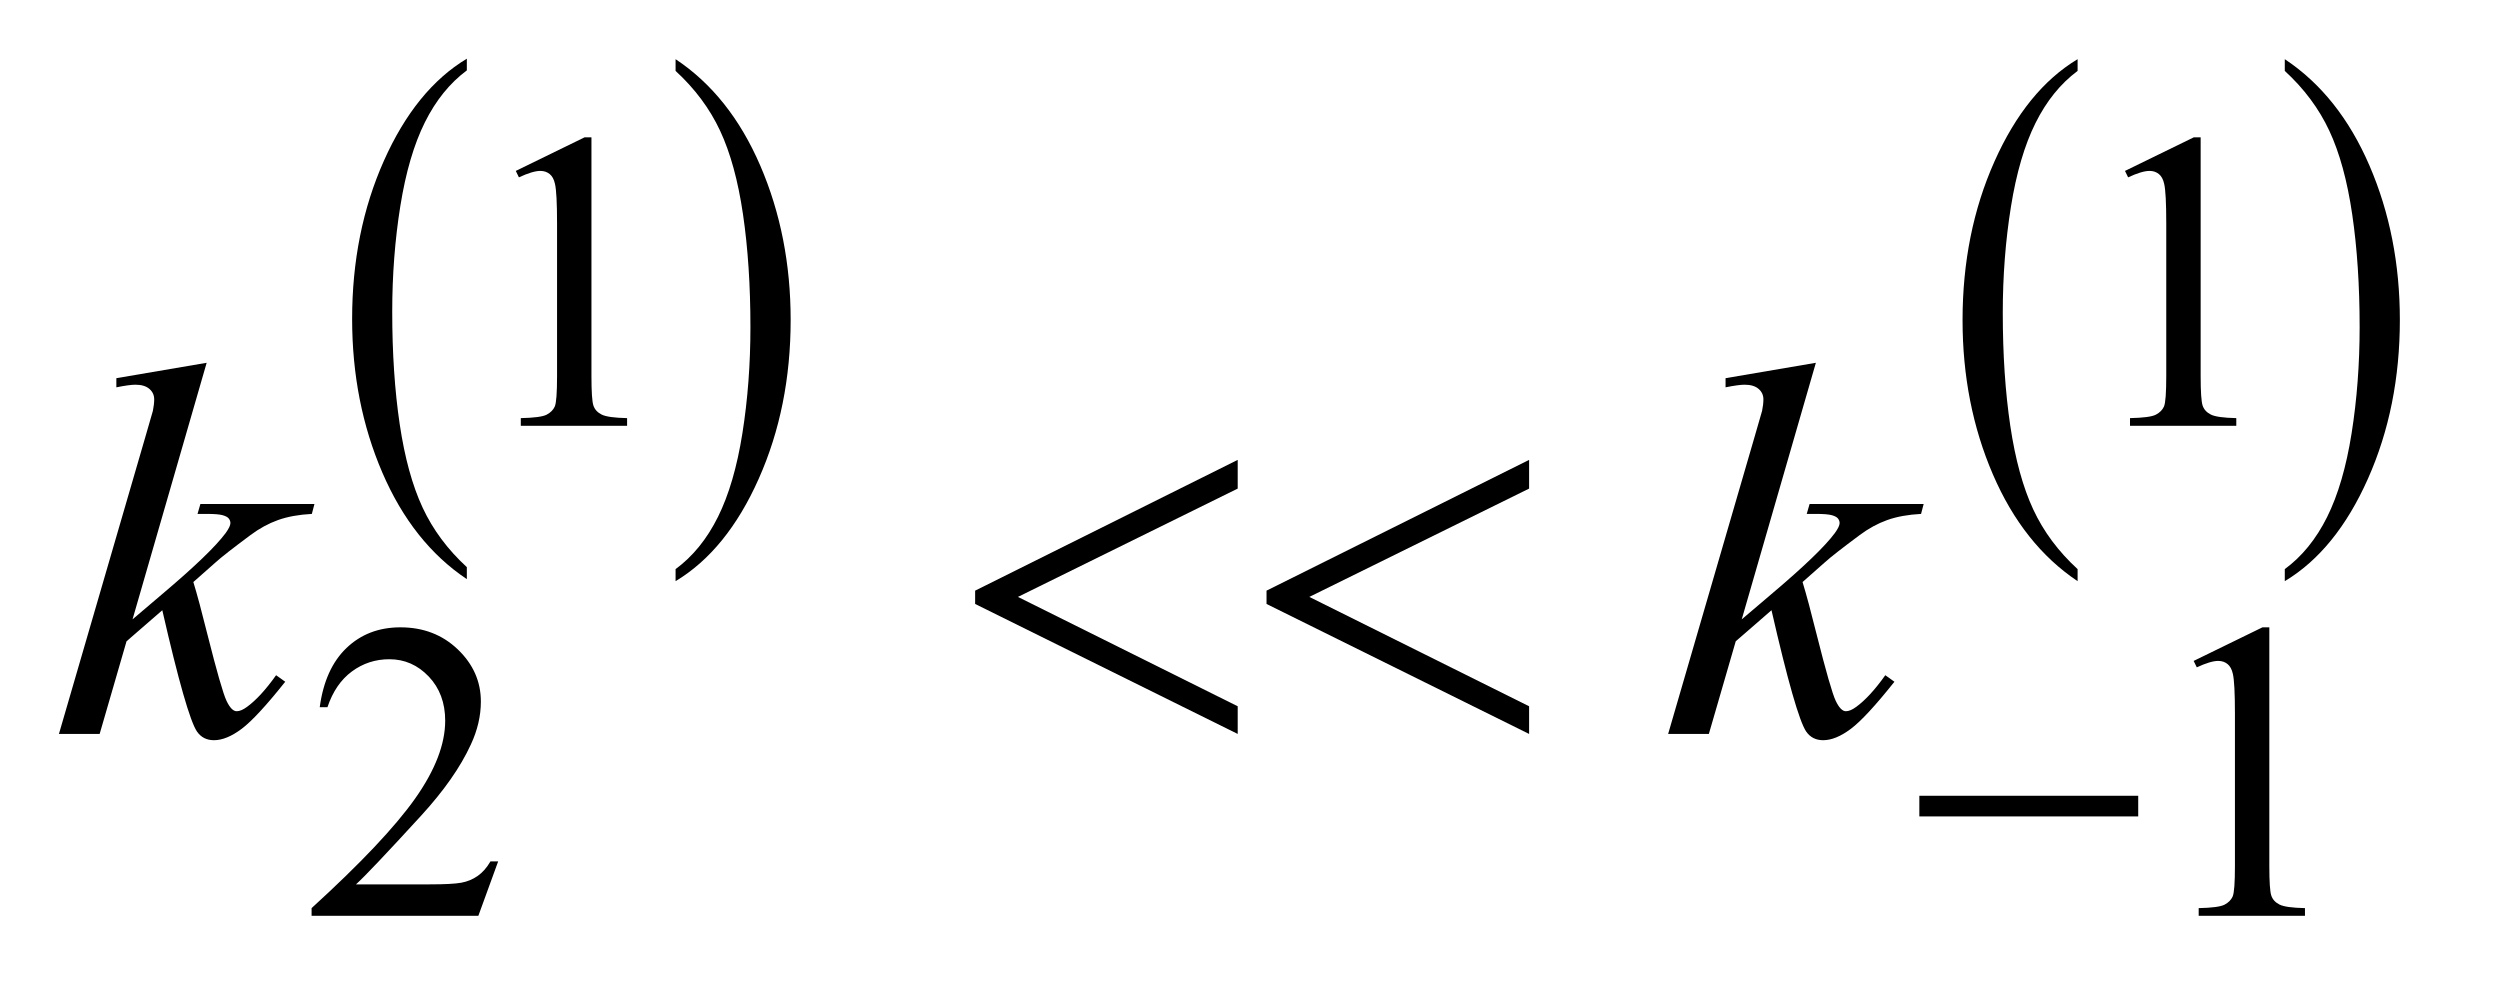 <?xml version="1.0" encoding="UTF-8"?>
<!DOCTYPE svg PUBLIC '-//W3C//DTD SVG 1.0//EN'
          'http://www.w3.org/TR/2001/REC-SVG-20010904/DTD/svg10.dtd'>
<svg stroke-dasharray="none" shape-rendering="auto" xmlns="http://www.w3.org/2000/svg" font-family="'Dialog'" text-rendering="auto" width="66" fill-opacity="1" color-interpolation="auto" color-rendering="auto" preserveAspectRatio="xMidYMid meet" font-size="12px" viewBox="0 0 66 26" fill="black" xmlns:xlink="http://www.w3.org/1999/xlink" stroke="black" image-rendering="auto" stroke-miterlimit="10" stroke-linecap="square" stroke-linejoin="miter" font-style="normal" stroke-width="1" height="26" stroke-dashoffset="0" font-weight="normal" stroke-opacity="1"
><!--Generated by the Batik Graphics2D SVG Generator--><defs id="genericDefs"
  /><g
  ><defs id="defs1"
    ><clipPath clipPathUnits="userSpaceOnUse" id="clipPath1"
      ><path d="M0.966 1.635 L42.443 1.635 L42.443 18.035 L0.966 18.035 L0.966 1.635 Z"
      /></clipPath
      ><clipPath clipPathUnits="userSpaceOnUse" id="clipPath2"
      ><path d="M30.864 52.402 L30.864 578.051 L1355.996 578.051 L1355.996 52.402 Z"
      /></clipPath
    ></defs
    ><g transform="scale(1.576,1.576) translate(-0.966,-1.635) matrix(0.031,0,0,0.031,0,0)"
    ><path d="M283.422 359.203 L283.422 365.688 Q254.109 346.078 237.773 308.133 Q221.438 270.188 221.438 225.062 Q221.438 178.141 238.617 139.594 Q255.797 101.047 283.422 84.453 L283.422 90.781 Q269.609 101.047 260.742 118.852 Q251.875 136.656 247.492 164.039 Q243.109 191.422 243.109 221.141 Q243.109 254.797 247.148 281.953 Q251.188 309.109 259.5 326.992 Q267.812 344.875 283.422 359.203 Z" stroke="none" clip-path="url(#clipPath2)"
    /></g
    ><g transform="matrix(0.049,0,0,0.049,-1.522,-2.576)"
    ><path d="M395.047 90.781 L395.047 84.453 Q424.359 103.906 440.703 141.859 Q457.047 179.812 457.047 224.922 Q457.047 271.844 439.867 310.469 Q422.688 349.094 395.047 365.688 L395.047 359.203 Q408.984 348.938 417.852 331.133 Q426.719 313.328 431.047 286.023 Q435.375 258.719 435.375 228.844 Q435.375 195.344 431.383 168.109 Q427.391 140.875 419.031 123 Q410.672 105.125 395.047 90.781 Z" stroke="none" clip-path="url(#clipPath2)"
    /></g
    ><g transform="matrix(0.049,0,0,0.049,-1.522,-2.576)"
    ><path d="M1150.422 359.203 L1150.422 365.688 Q1121.109 346.078 1104.773 308.133 Q1088.438 270.188 1088.438 225.062 Q1088.438 178.141 1105.617 139.594 Q1122.797 101.047 1150.422 84.453 L1150.422 90.781 Q1136.609 101.047 1127.742 118.852 Q1118.875 136.656 1114.492 164.039 Q1110.109 191.422 1110.109 221.141 Q1110.109 254.797 1114.148 281.953 Q1118.188 309.109 1126.5 326.992 Q1134.812 344.875 1150.422 359.203 Z" stroke="none" clip-path="url(#clipPath2)"
    /></g
    ><g transform="matrix(0.049,0,0,0.049,-1.522,-2.576)"
    ><path d="M1262.047 90.781 L1262.047 84.453 Q1291.359 103.906 1307.703 141.859 Q1324.047 179.812 1324.047 224.922 Q1324.047 271.844 1306.867 310.469 Q1289.688 349.094 1262.047 365.688 L1262.047 359.203 Q1275.984 348.938 1284.852 331.133 Q1293.719 313.328 1298.047 286.023 Q1302.375 258.719 1302.375 228.844 Q1302.375 195.344 1298.383 168.109 Q1294.391 140.875 1286.031 123 Q1277.672 105.125 1262.047 90.781 Z" stroke="none" clip-path="url(#clipPath2)"
    /></g
    ><g transform="matrix(0.049,0,0,0.049,-1.522,-2.576)"
    ><path d="M308.953 144.656 L346.016 126.562 L349.719 126.562 L349.719 255.156 Q349.719 267.969 350.789 271.109 Q351.859 274.25 355.227 275.938 Q358.594 277.625 368.922 277.844 L368.922 282 L311.656 282 L311.656 277.844 Q322.438 277.625 325.578 275.992 Q328.719 274.359 329.953 271.609 Q331.188 268.859 331.188 255.156 L331.188 172.953 Q331.188 156.328 330.062 151.609 Q329.281 148.016 327.203 146.336 Q325.125 144.656 322.203 144.656 Q318.047 144.656 310.641 148.125 L308.953 144.656 ZM1175.953 144.656 L1213.016 126.562 L1216.719 126.562 L1216.719 255.156 Q1216.719 267.969 1217.789 271.109 Q1218.859 274.25 1222.227 275.938 Q1225.594 277.625 1235.922 277.844 L1235.922 282 L1178.656 282 L1178.656 277.844 Q1189.438 277.625 1192.578 275.992 Q1195.719 274.359 1196.953 271.609 Q1198.188 268.859 1198.188 255.156 L1198.188 172.953 Q1198.188 156.328 1197.062 151.609 Q1196.281 148.016 1194.203 146.336 Q1192.125 144.656 1189.203 144.656 Q1185.047 144.656 1177.641 148.125 L1175.953 144.656 Z" stroke="none" clip-path="url(#clipPath2)"
    /></g
    ><g transform="matrix(0.049,0,0,0.049,-1.522,-2.576)"
    ><path d="M299.453 516.688 L288.781 546 L198.938 546 L198.938 541.844 Q238.578 505.688 254.75 482.773 Q270.922 459.859 270.922 440.875 Q270.922 426.391 262.055 417.07 Q253.188 407.75 240.828 407.75 Q229.594 407.75 220.672 414.32 Q211.75 420.891 207.484 433.578 L203.328 433.578 Q206.125 412.812 217.75 401.688 Q229.375 390.562 246.781 390.562 Q265.312 390.562 277.727 402.469 Q290.141 414.375 290.141 430.547 Q290.141 442.125 284.75 453.688 Q276.438 471.875 257.797 492.203 Q229.828 522.75 222.859 529.047 L262.625 529.047 Q274.75 529.047 279.633 528.148 Q284.516 527.25 288.445 524.492 Q292.375 521.734 295.297 516.688 L299.453 516.688 ZM1212.953 408.656 L1250.016 390.562 L1253.719 390.562 L1253.719 519.156 Q1253.719 531.969 1254.789 535.109 Q1255.859 538.25 1259.227 539.938 Q1262.594 541.625 1272.922 541.844 L1272.922 546 L1215.656 546 L1215.656 541.844 Q1226.438 541.625 1229.578 539.992 Q1232.719 538.359 1233.953 535.609 Q1235.188 532.859 1235.188 519.156 L1235.188 436.953 Q1235.188 420.328 1234.062 415.609 Q1233.281 412.016 1231.203 410.336 Q1229.125 408.656 1226.203 408.656 Q1222.047 408.656 1214.641 412.125 L1212.953 408.656 Z" stroke="none" clip-path="url(#clipPath2)"
    /></g
    ><g transform="matrix(0.049,0,0,0.049,-1.522,-2.576)"
    ><path d="M142.406 248.031 L102.469 386.266 L118.5 372.625 Q144.797 350.406 152.672 339.719 Q155.203 336.203 155.203 334.375 Q155.203 333.109 154.359 331.984 Q153.516 330.859 151.055 330.156 Q148.594 329.453 142.406 329.453 L137.484 329.453 L139.031 324.109 L200.484 324.109 L199.078 329.453 Q188.531 330.016 180.867 332.758 Q173.203 335.5 166.031 340.844 Q151.828 351.391 147.328 355.469 L135.234 366.156 Q138.328 376.281 142.828 394.422 Q150.422 424.516 153.094 430.141 Q155.766 435.766 158.578 435.766 Q160.969 435.766 164.203 433.375 Q171.516 428.031 179.812 416.359 L184.734 419.875 Q169.406 439.141 161.25 445.258 Q153.094 451.375 146.344 451.375 Q140.438 451.375 137.203 446.734 Q131.578 438.438 118.5 381.344 L99.234 398.078 L84.75 448 L62.812 448 L109.5 287.547 L113.438 273.906 Q114.141 270.391 114.141 267.719 Q114.141 264.344 111.539 262.094 Q108.938 259.844 104.016 259.844 Q100.781 259.844 93.75 261.25 L93.75 256.328 L142.406 248.031 ZM1009.406 248.031 L969.469 386.266 L985.5 372.625 Q1011.797 350.406 1019.672 339.719 Q1022.203 336.203 1022.203 334.375 Q1022.203 333.109 1021.359 331.984 Q1020.516 330.859 1018.055 330.156 Q1015.594 329.453 1009.406 329.453 L1004.484 329.453 L1006.031 324.109 L1067.484 324.109 L1066.078 329.453 Q1055.531 330.016 1047.867 332.758 Q1040.203 335.5 1033.031 340.844 Q1018.828 351.391 1014.328 355.469 L1002.234 366.156 Q1005.328 376.281 1009.828 394.422 Q1017.422 424.516 1020.094 430.141 Q1022.766 435.766 1025.578 435.766 Q1027.969 435.766 1031.203 433.375 Q1038.516 428.031 1046.812 416.359 L1051.734 419.875 Q1036.406 439.141 1028.25 445.258 Q1020.094 451.375 1013.344 451.375 Q1007.438 451.375 1004.203 446.734 Q998.578 438.438 985.5 381.344 L966.234 398.078 L951.75 448 L929.812 448 L976.5 287.547 L980.438 273.906 Q981.141 270.391 981.141 267.719 Q981.141 264.344 978.539 262.094 Q975.938 259.844 971.016 259.844 Q967.781 259.844 960.75 261.25 L960.75 256.328 L1009.406 248.031 Z" stroke="none" clip-path="url(#clipPath2)"
    /></g
    ><g transform="matrix(0.049,0,0,0.049,-1.522,-2.576)"
    ><path d="M1065.156 481.312 L1183.078 481.312 L1183.078 492.438 L1065.156 492.438 L1065.156 481.312 Z" stroke="none" clip-path="url(#clipPath2)"
    /></g
    ><g transform="matrix(0.049,0,0,0.049,-1.522,-2.576)"
    ><path d="M697.906 300.344 L697.906 315.812 L579.5 374.172 L697.906 433.094 L697.906 448 L556.438 377.969 L556.438 370.797 L697.906 300.344 ZM854.906 300.344 L854.906 315.812 L736.5 374.172 L854.906 433.094 L854.906 448 L713.438 377.969 L713.438 370.797 L854.906 300.344 Z" stroke="none" clip-path="url(#clipPath2)"
    /></g
  ></g
></svg
>
